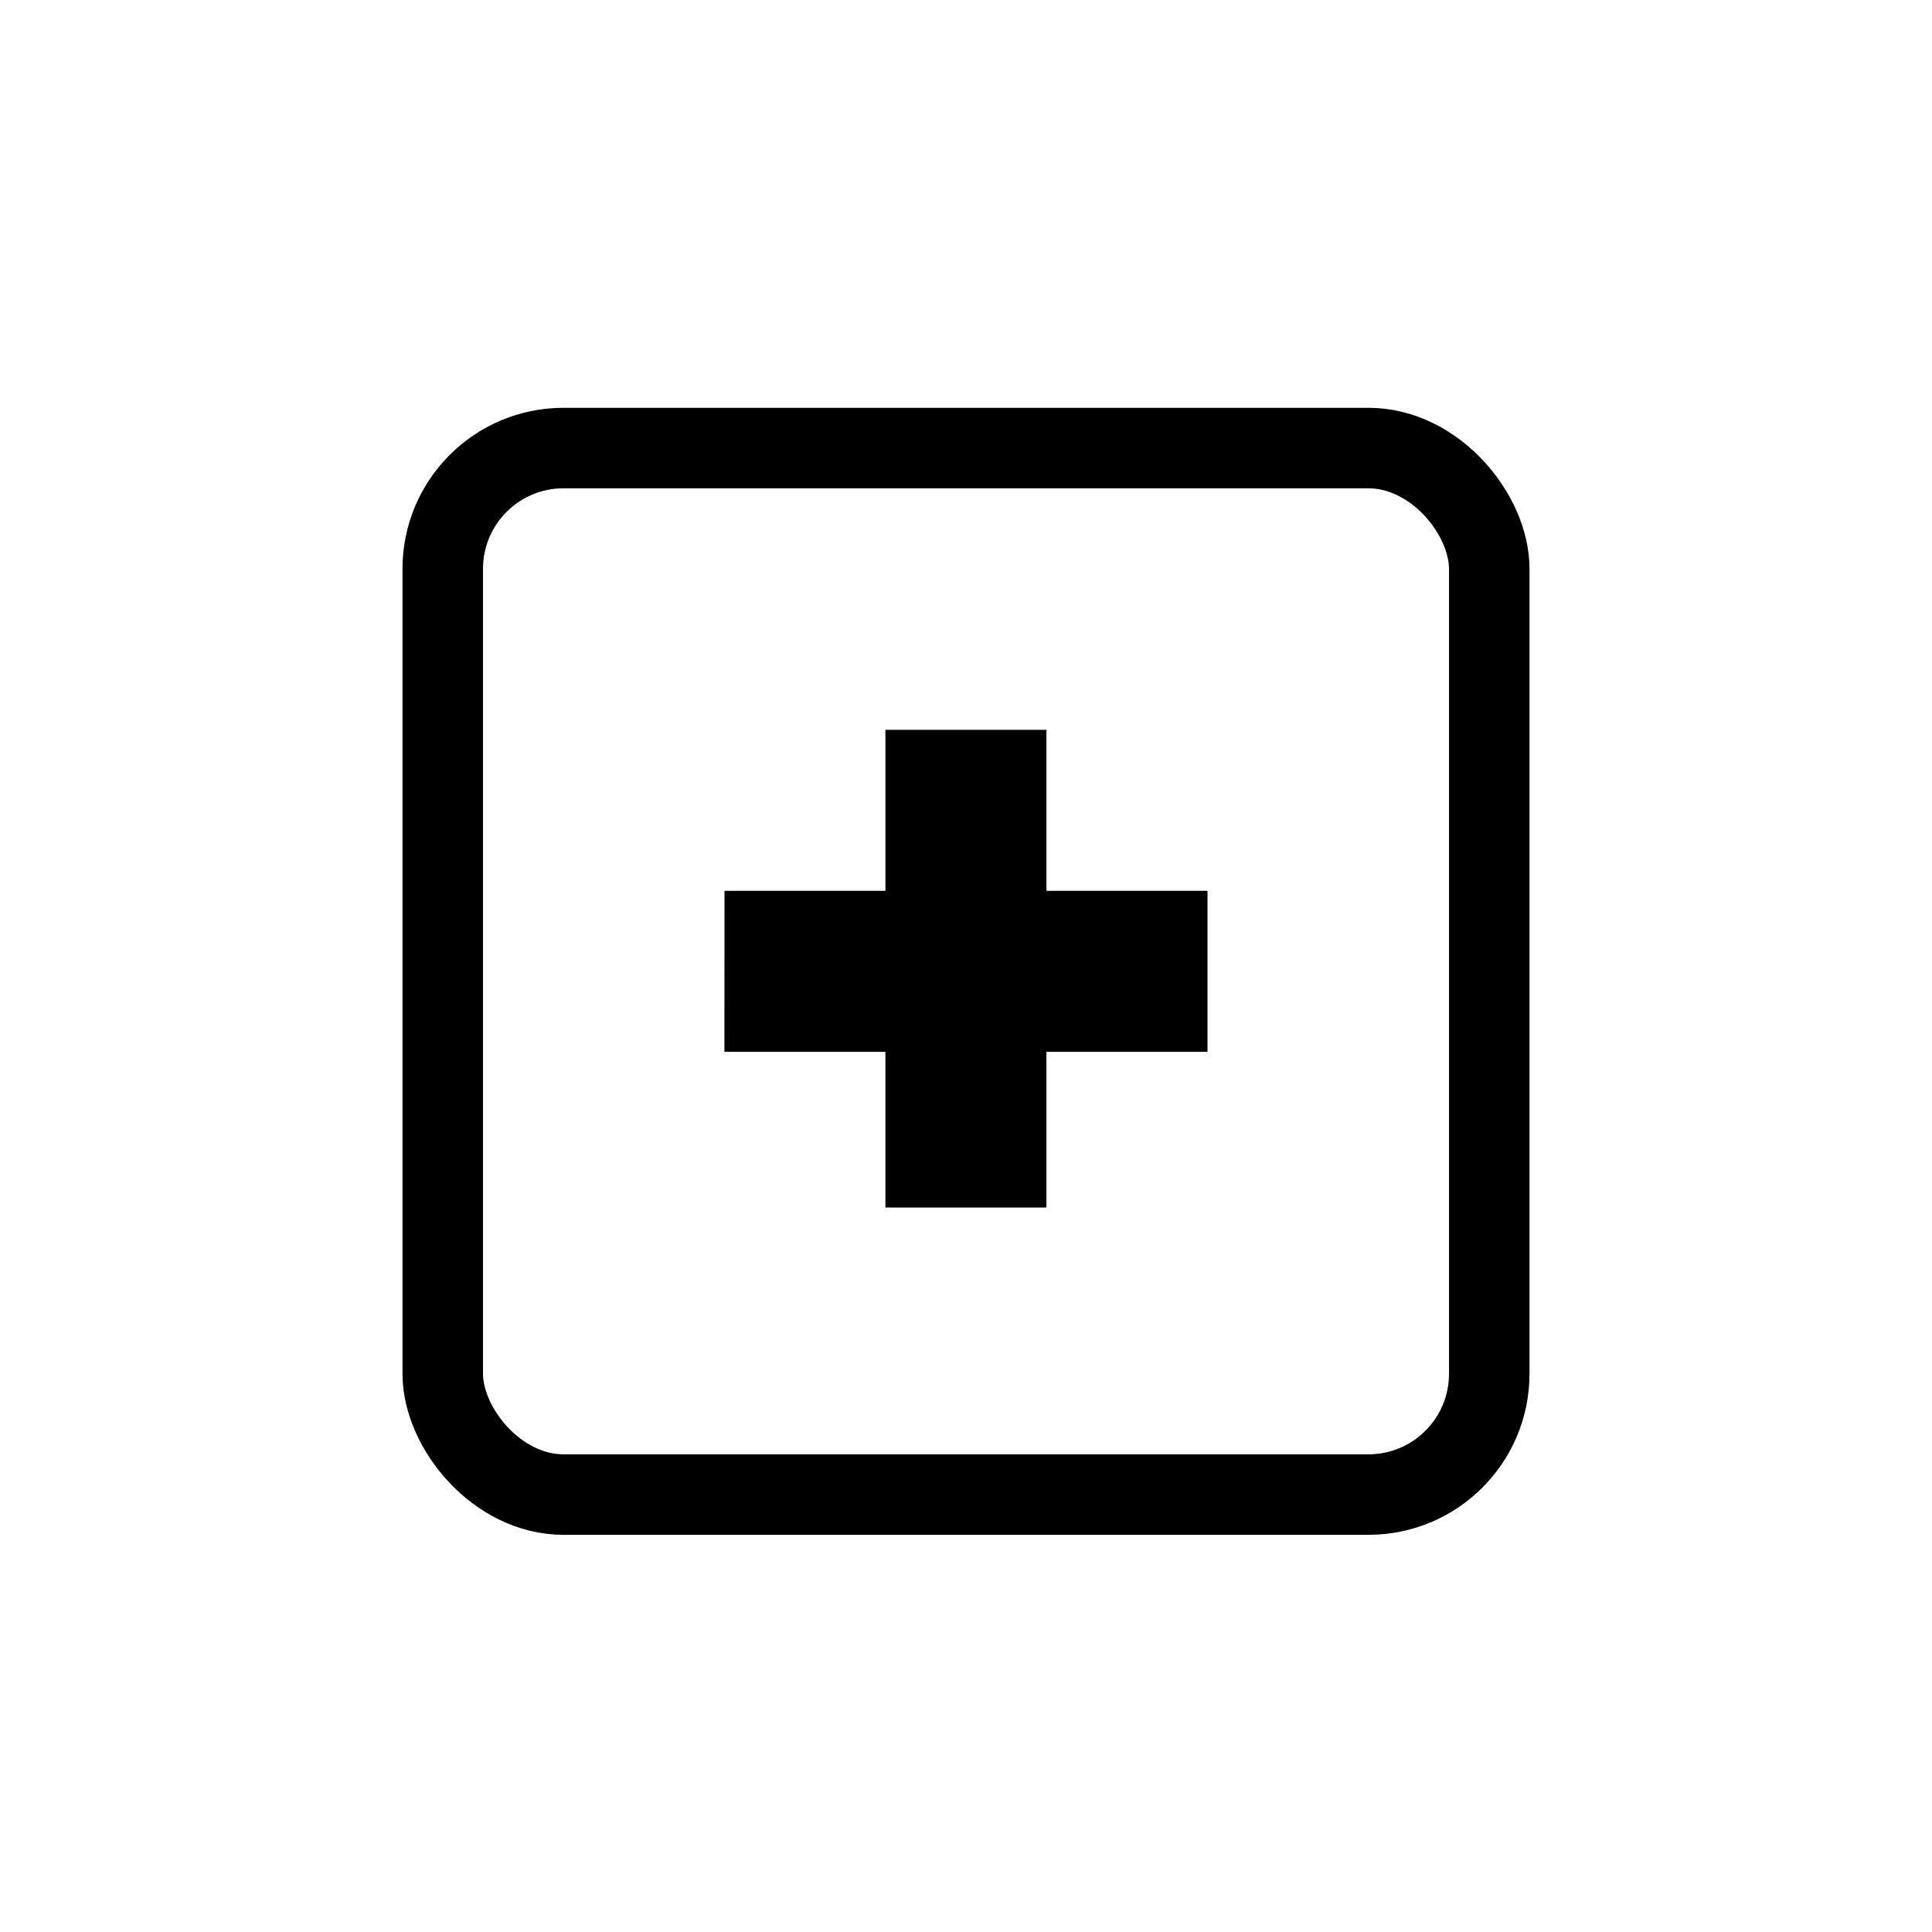<svg xmlns="http://www.w3.org/2000/svg" width="24" height="24" viewBox="0 0 24 24" fill="none"><rect x="5.5" y="5.566" width="13" height="13" rx="1.5" stroke="#000"></rect><path fill-rule="evenodd" clip-rule="evenodd" d="M10.999 9.066h2v2H15v2h-2.001V15h-2v-1.934h-2l.001-2h1.999v-2Z" fill="#000"></path></svg>